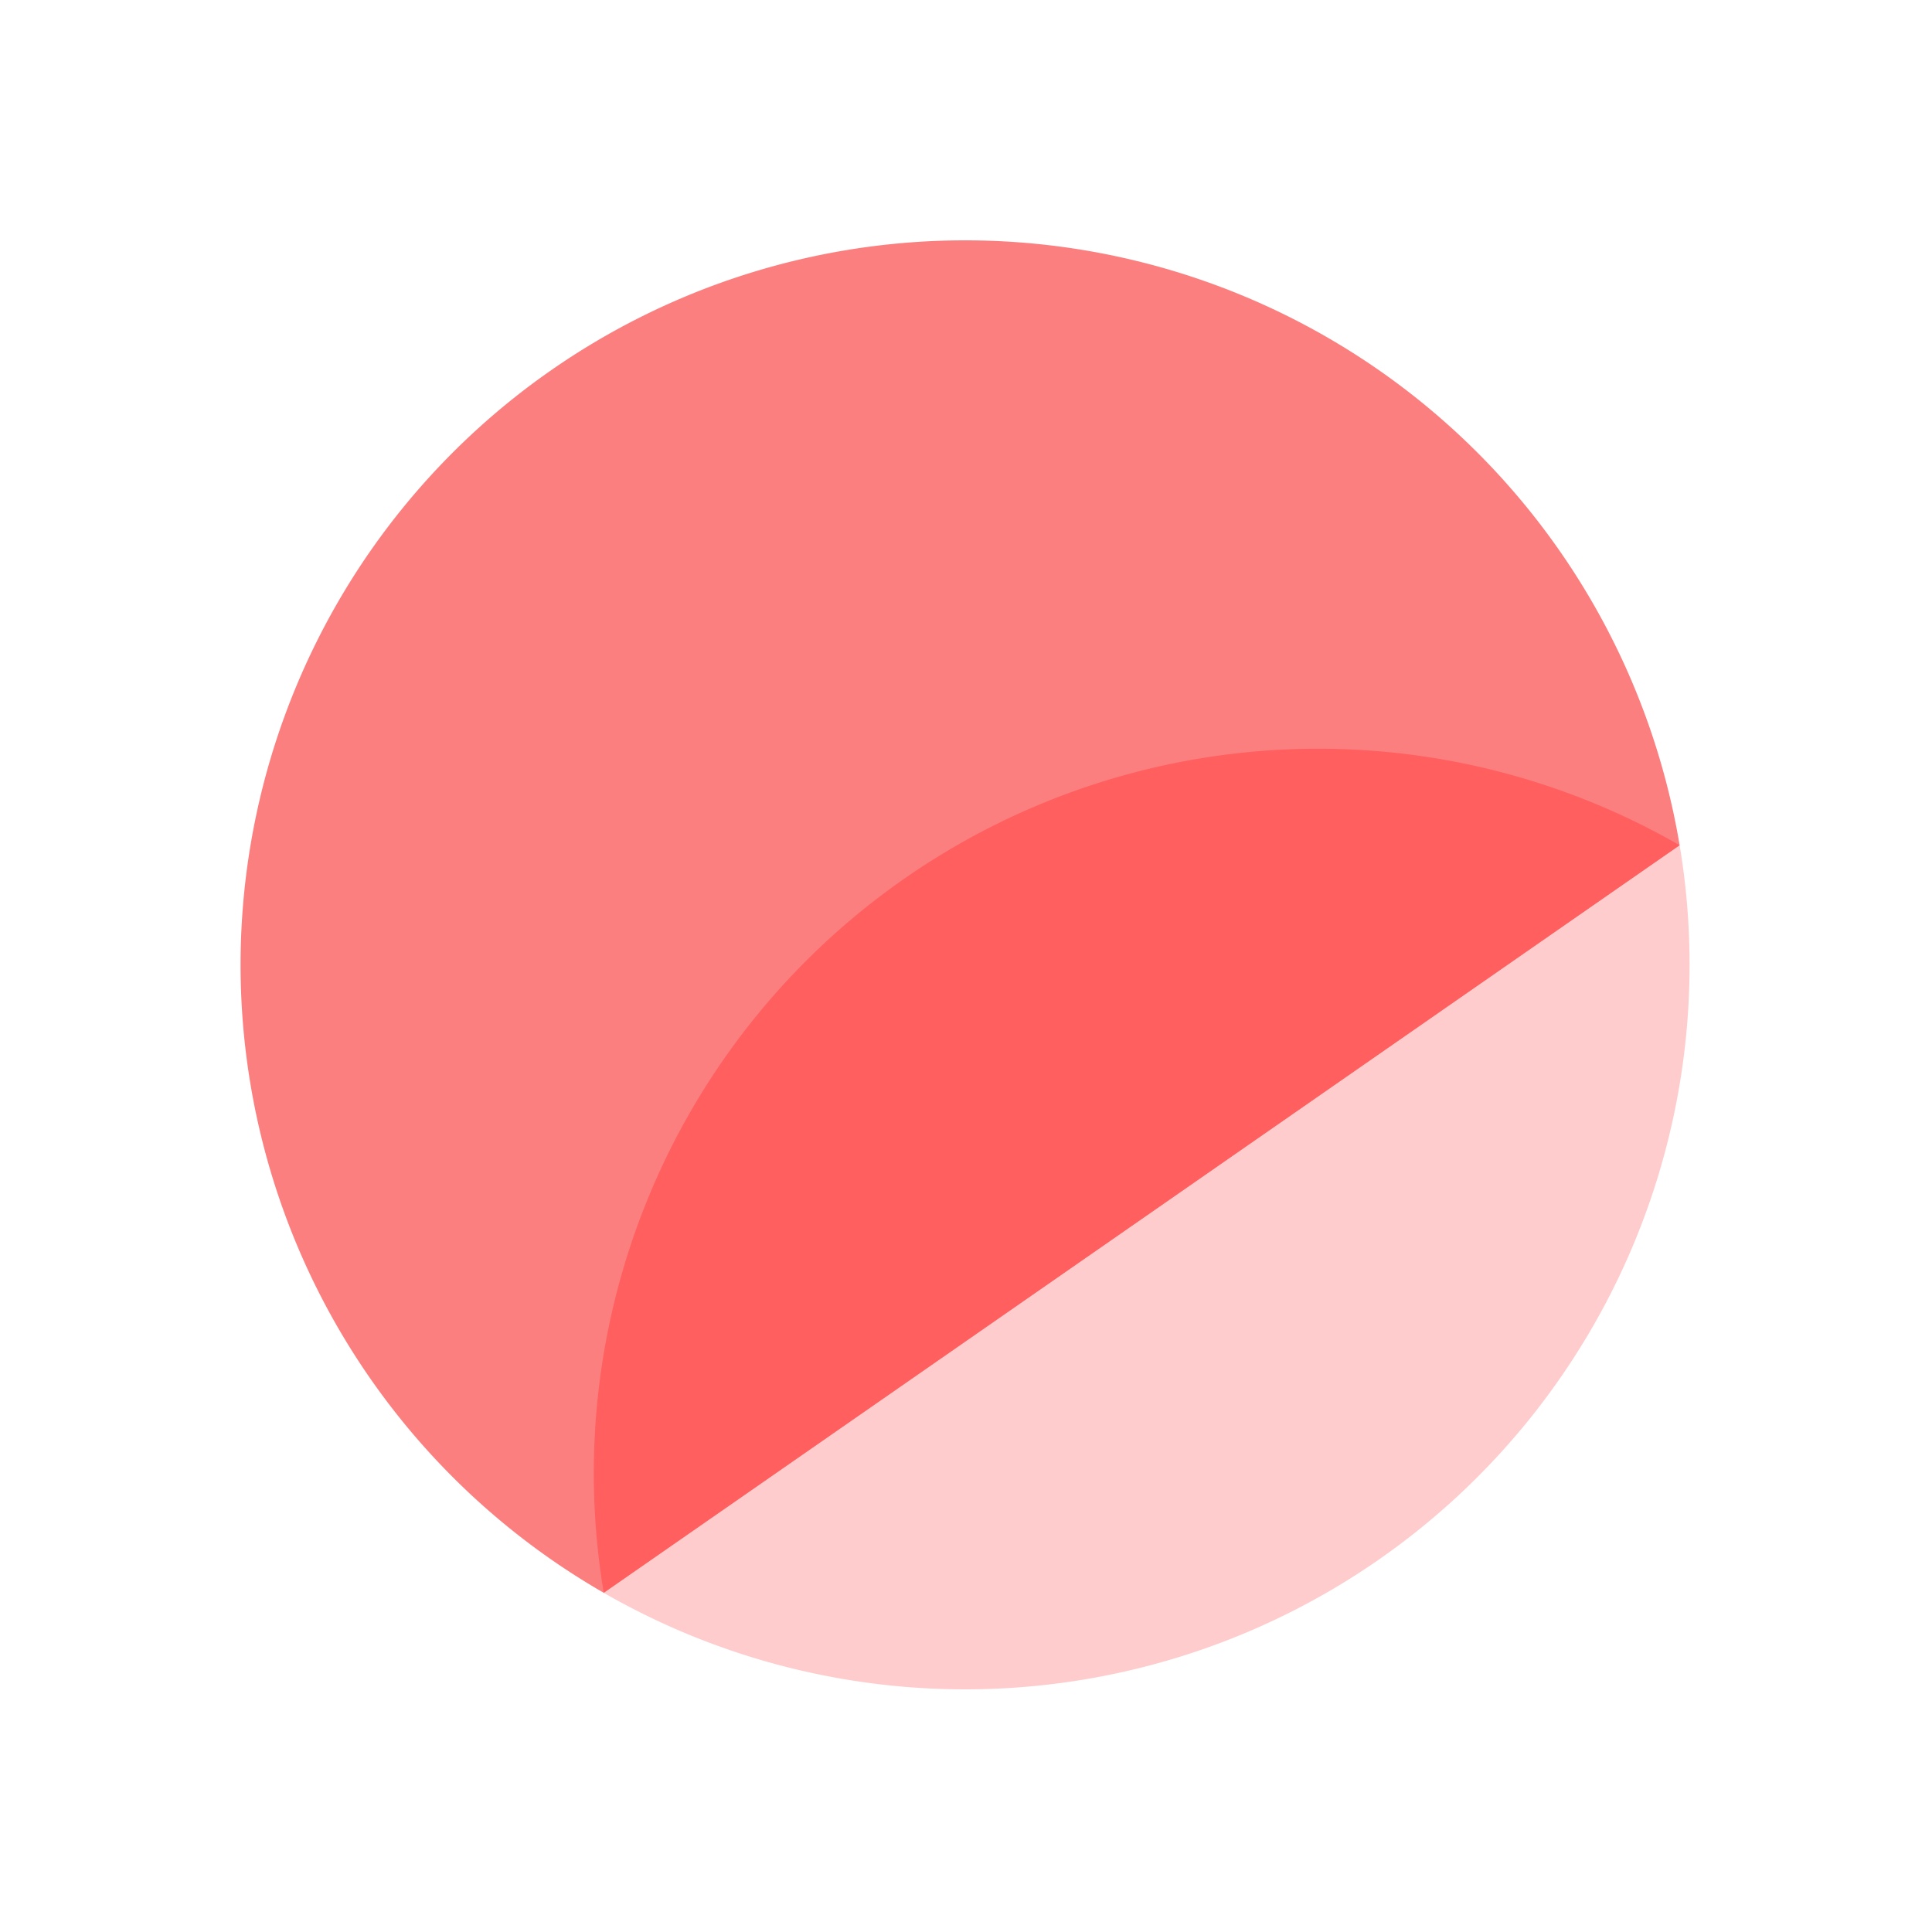 <svg height="16" viewBox="0 0 16 16" width="16" xmlns="http://www.w3.org/2000/svg"><path d="M13.91 7A6 6 0 1 0 5 13.191z" fill="#fc7f7f"/><path d="M13.91 7A6 6 0 0 0 5 13.191z" fill="#ff5f5f"/><path d="M5 13.191A6 6 0 0 0 13.91 7z" fill="#fc7f7f" fill-opacity=".4"/></svg>
